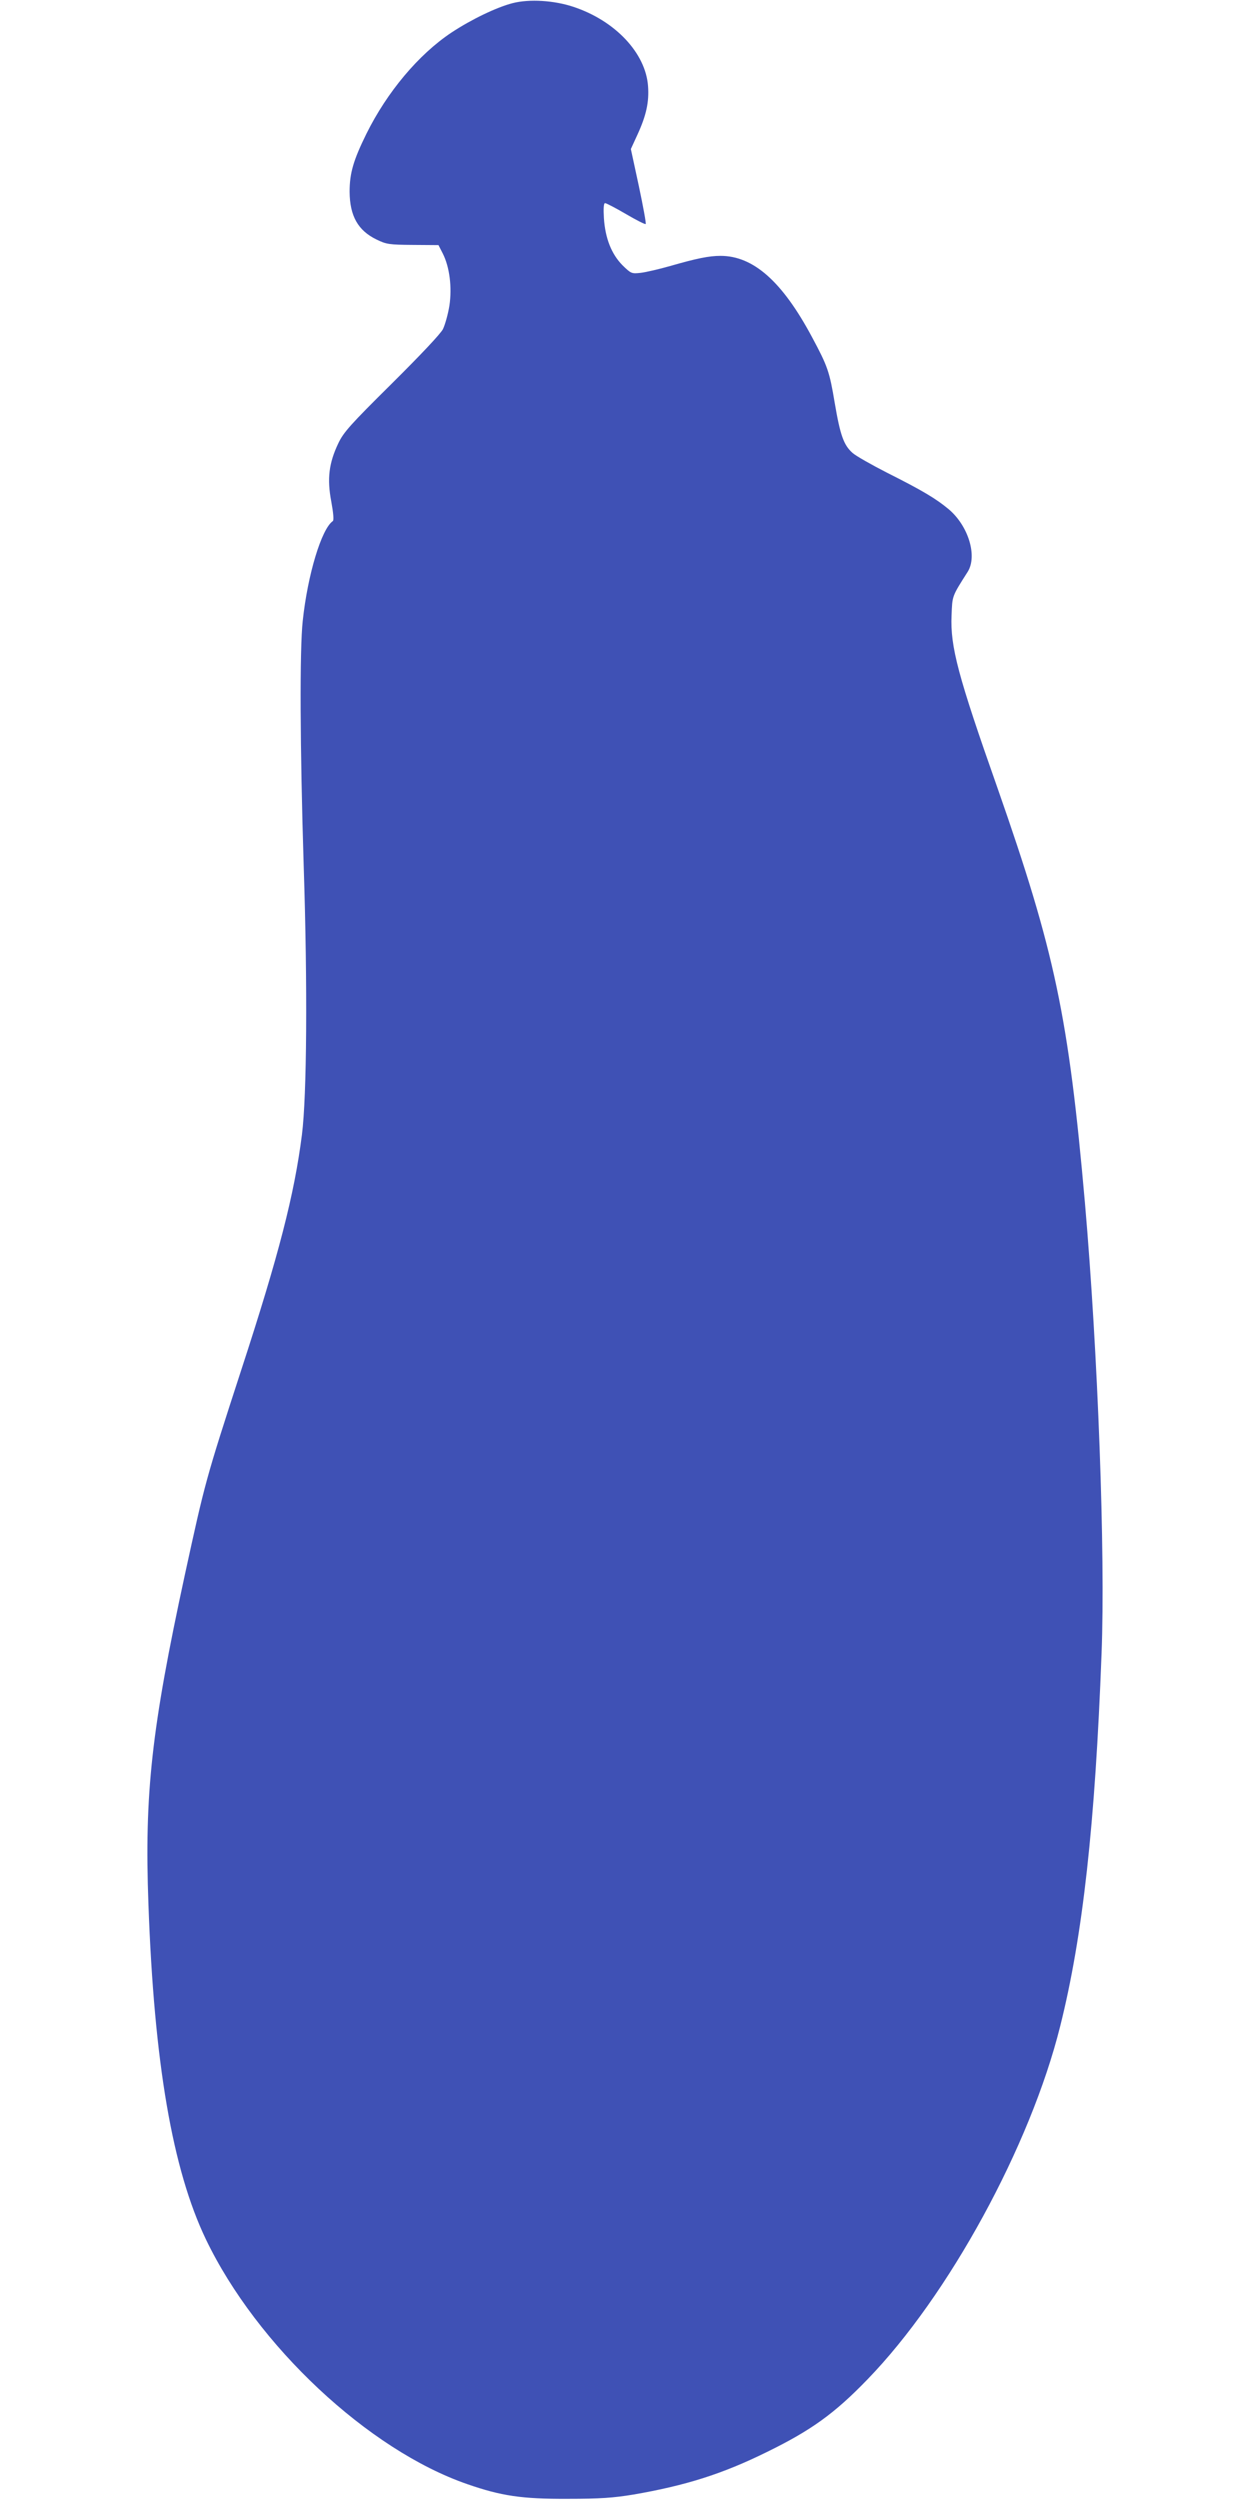 <?xml version="1.0" standalone="no"?>
<!DOCTYPE svg PUBLIC "-//W3C//DTD SVG 20010904//EN"
 "http://www.w3.org/TR/2001/REC-SVG-20010904/DTD/svg10.dtd">
<svg version="1.0" xmlns="http://www.w3.org/2000/svg"
 width="640pt" height="1280pt" viewBox="0 0 640 1280"
 preserveAspectRatio="xMidYMid meet">
<g transform="translate(0,1280) scale(0.1,-0.1)"
fill="#3f51b5" stroke="none">
<path d="M2625 12784 c-82 -21 -211 -83 -314 -151 -168 -112 -329 -304 -435
-518 -67 -136 -86 -202 -86 -297 1 -124 43 -198 137 -244 51 -25 65 -27 187
-28 l131 -1 22 -43 c35 -69 48 -173 34 -267 -7 -43 -22 -97 -33 -120 -12 -24
-116 -134 -263 -280 -211 -209 -246 -248 -273 -305 -48 -101 -58 -181 -36
-297 11 -60 14 -97 8 -101 -58 -40 -129 -275 -154 -511 -16 -148 -14 -643 5
-1256 20 -615 16 -1175 -9 -1374 -39 -307 -118 -615 -311 -1206 -183 -563
-185 -573 -289 -1050 -170 -786 -207 -1116 -186 -1685 29 -812 123 -1358 294
-1715 261 -544 832 -1079 1339 -1254 173 -60 278 -76 512 -75 168 0 236 5 339
22 266 46 454 105 681 217 227 111 347 197 516 372 416 429 834 1195 987 1808
116 463 179 1033 212 1909 20 512 -19 1545 -85 2306 -84 956 -154 1286 -448
2126 -202 573 -242 723 -235 883 4 102 1 95 83 224 50 81 3 235 -98 320 -65
54 -133 95 -316 187 -78 40 -158 85 -176 101 -45 40 -63 90 -91 255 -27 162
-36 188 -117 339 -152 284 -300 415 -468 415 -59 0 -122 -13 -258 -52 -56 -16
-125 -32 -151 -35 -46 -5 -49 -4 -93 39 -56 57 -88 137 -95 241 -3 51 -1 77 6
77 6 0 54 -25 107 -56 53 -31 98 -54 101 -51 3 3 -13 90 -35 194 l-41 190 34
74 c45 98 60 167 54 248 -12 169 -168 335 -382 406 -99 33 -225 41 -311 19z"/>
</g>
</svg>
